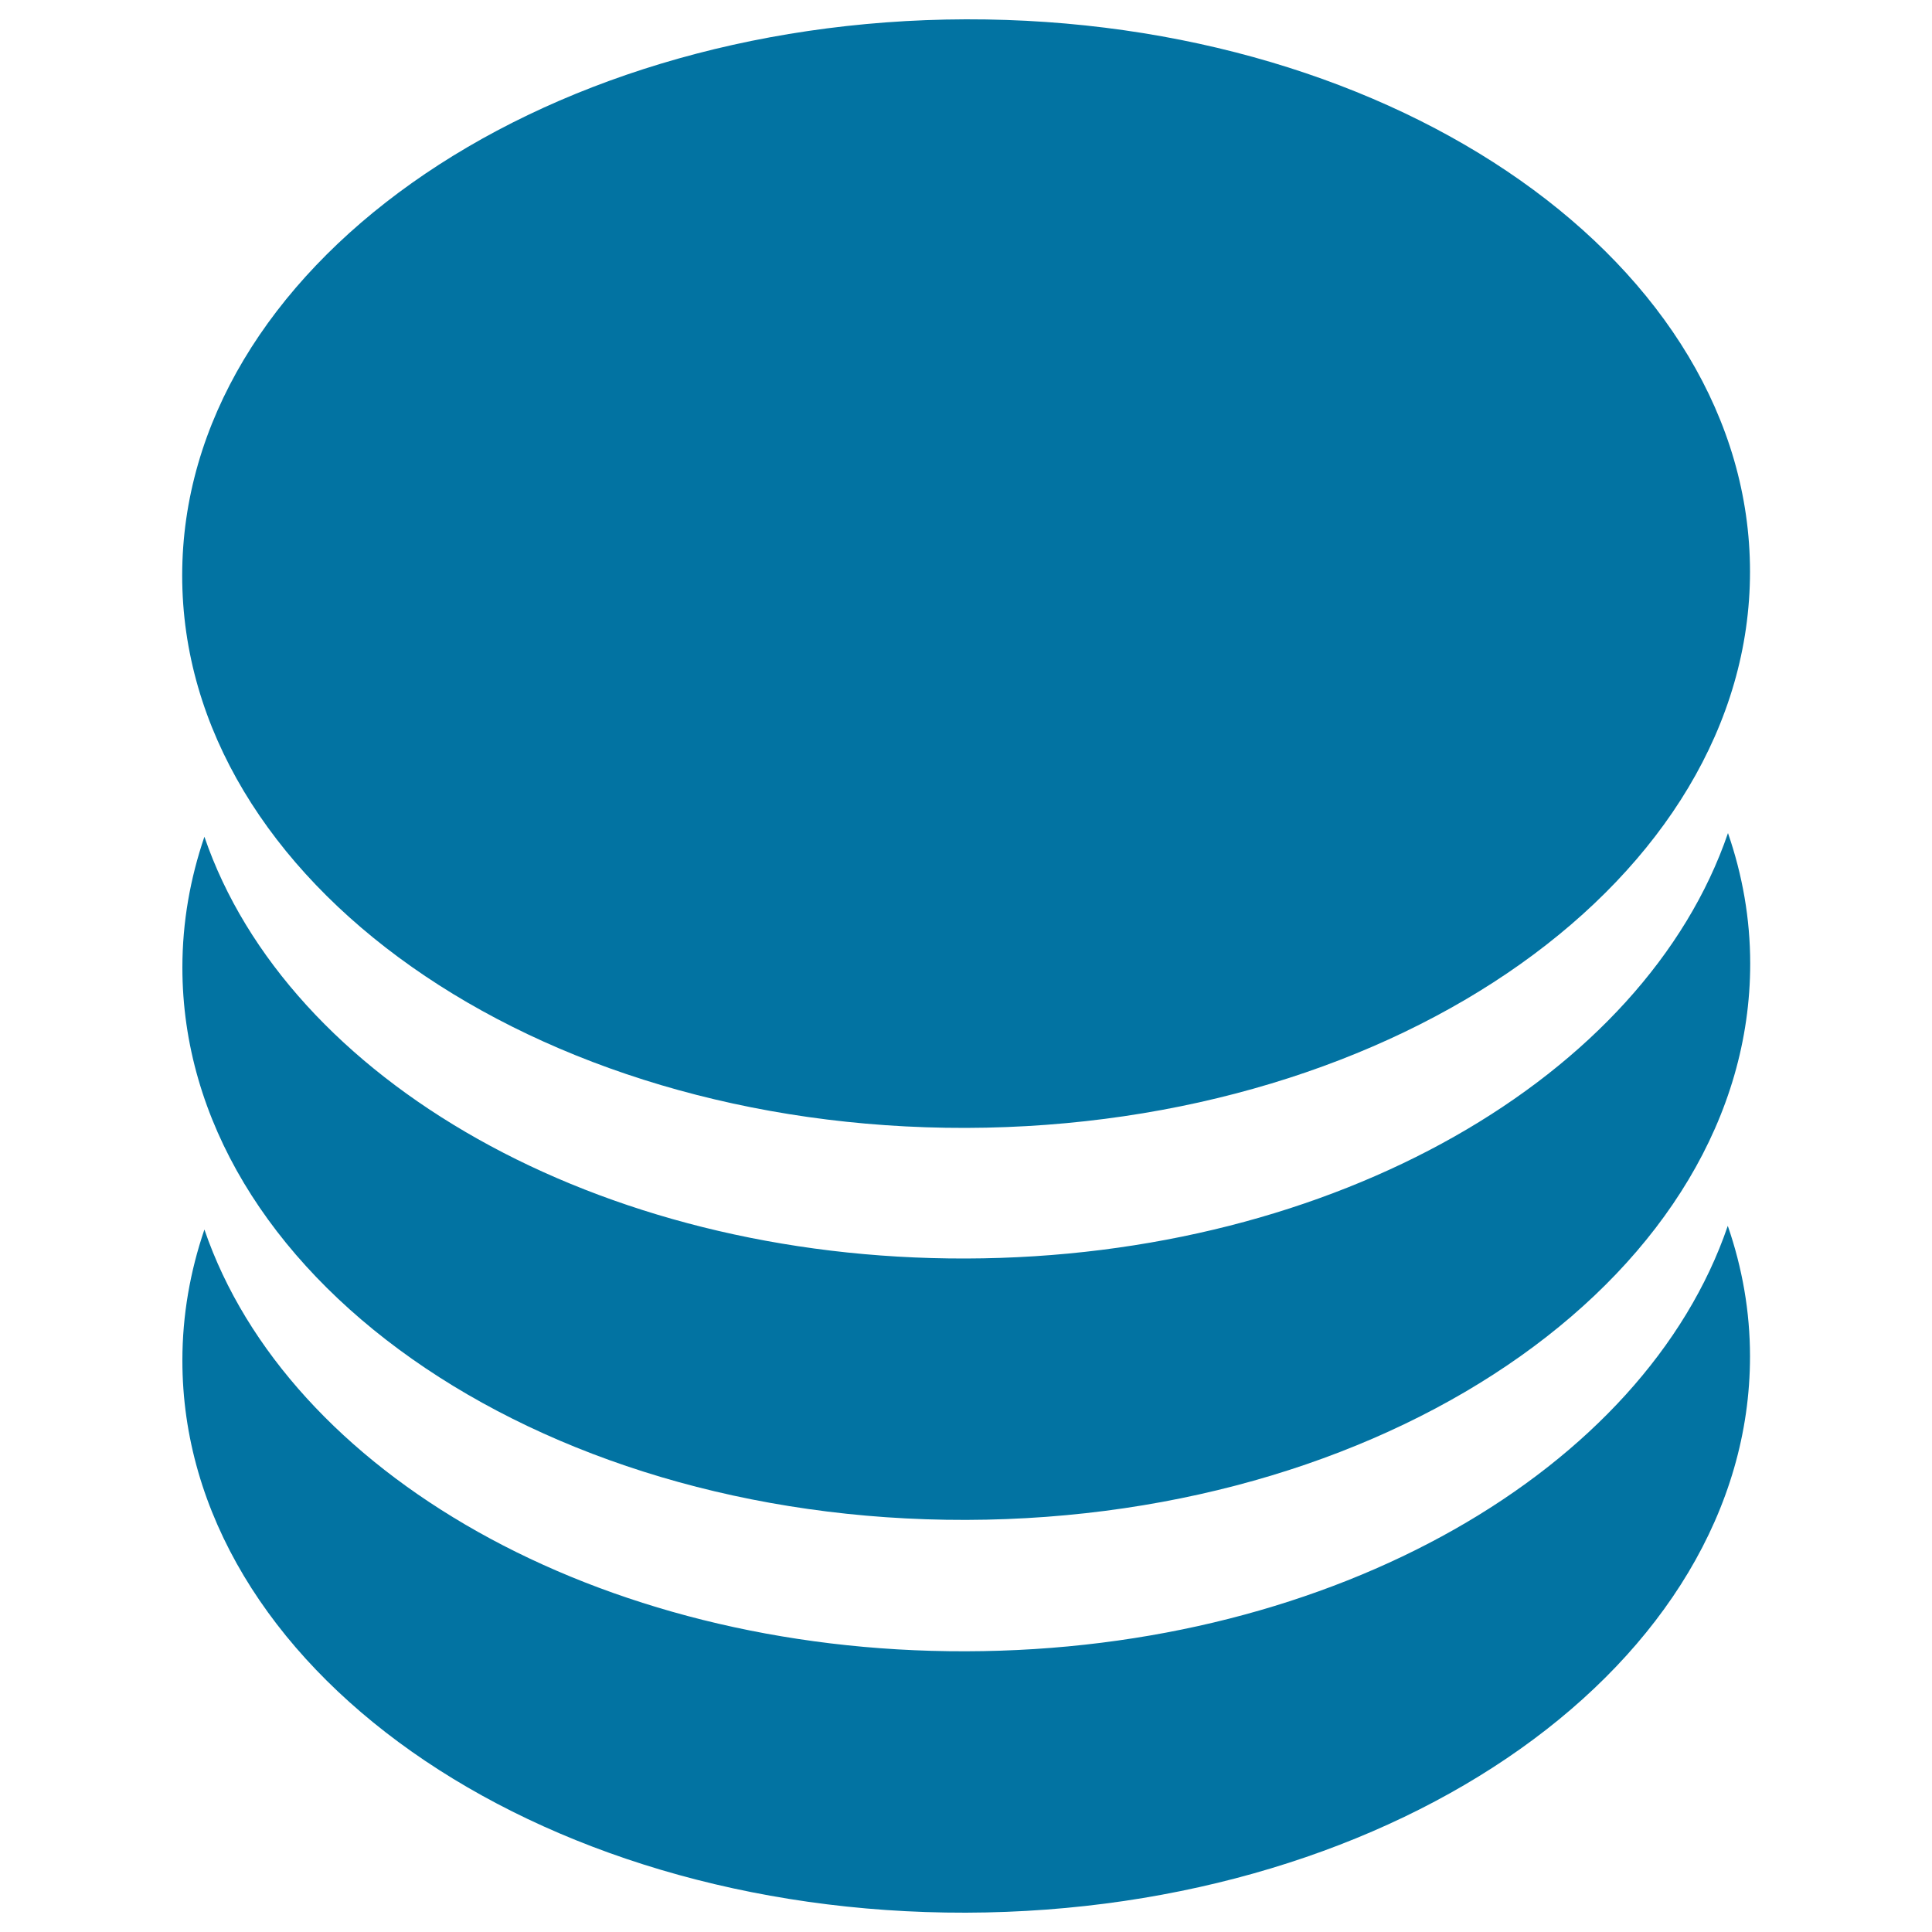 <svg xmlns="http://www.w3.org/2000/svg" viewBox="0 0 1000 1000" style="fill:#0273a2">
<title>GL Music Coins SVG icon</title>
<path d="M500,10c224.1-0.5,405.8,127.5,405.8,285.9c0,158.4-181.7,287.3-405.8,287.9C275.9,584.3,94.3,456.3,94.3,297.9C94.3,139.5,275.9,10.6,500,10z"/><path d="M500,651.4c-191.1,0.5-351.2-92.6-394.2-218.3c-7.4,21.7-11.4,44.3-11.4,67.7c0,158.4,181.6,286.4,405.7,285.9c224.1-0.6,405.8-129.5,405.8-287.9c0-23.3-4-45.9-11.5-67.6C851.3,557.1,691.1,650.9,500,651.4z"/><path d="M500,854.7c-191.1,0.5-351.2-92.6-394.2-218.3c-7.4,21.7-11.4,44.4-11.4,67.7C94.3,862.5,275.9,990.5,500,990c224.1-0.6,405.8-129.5,405.8-287.9c0-23.3-4-45.9-11.5-67.6C851.3,760.4,691.1,854.3,500,854.7z"/>
</svg>